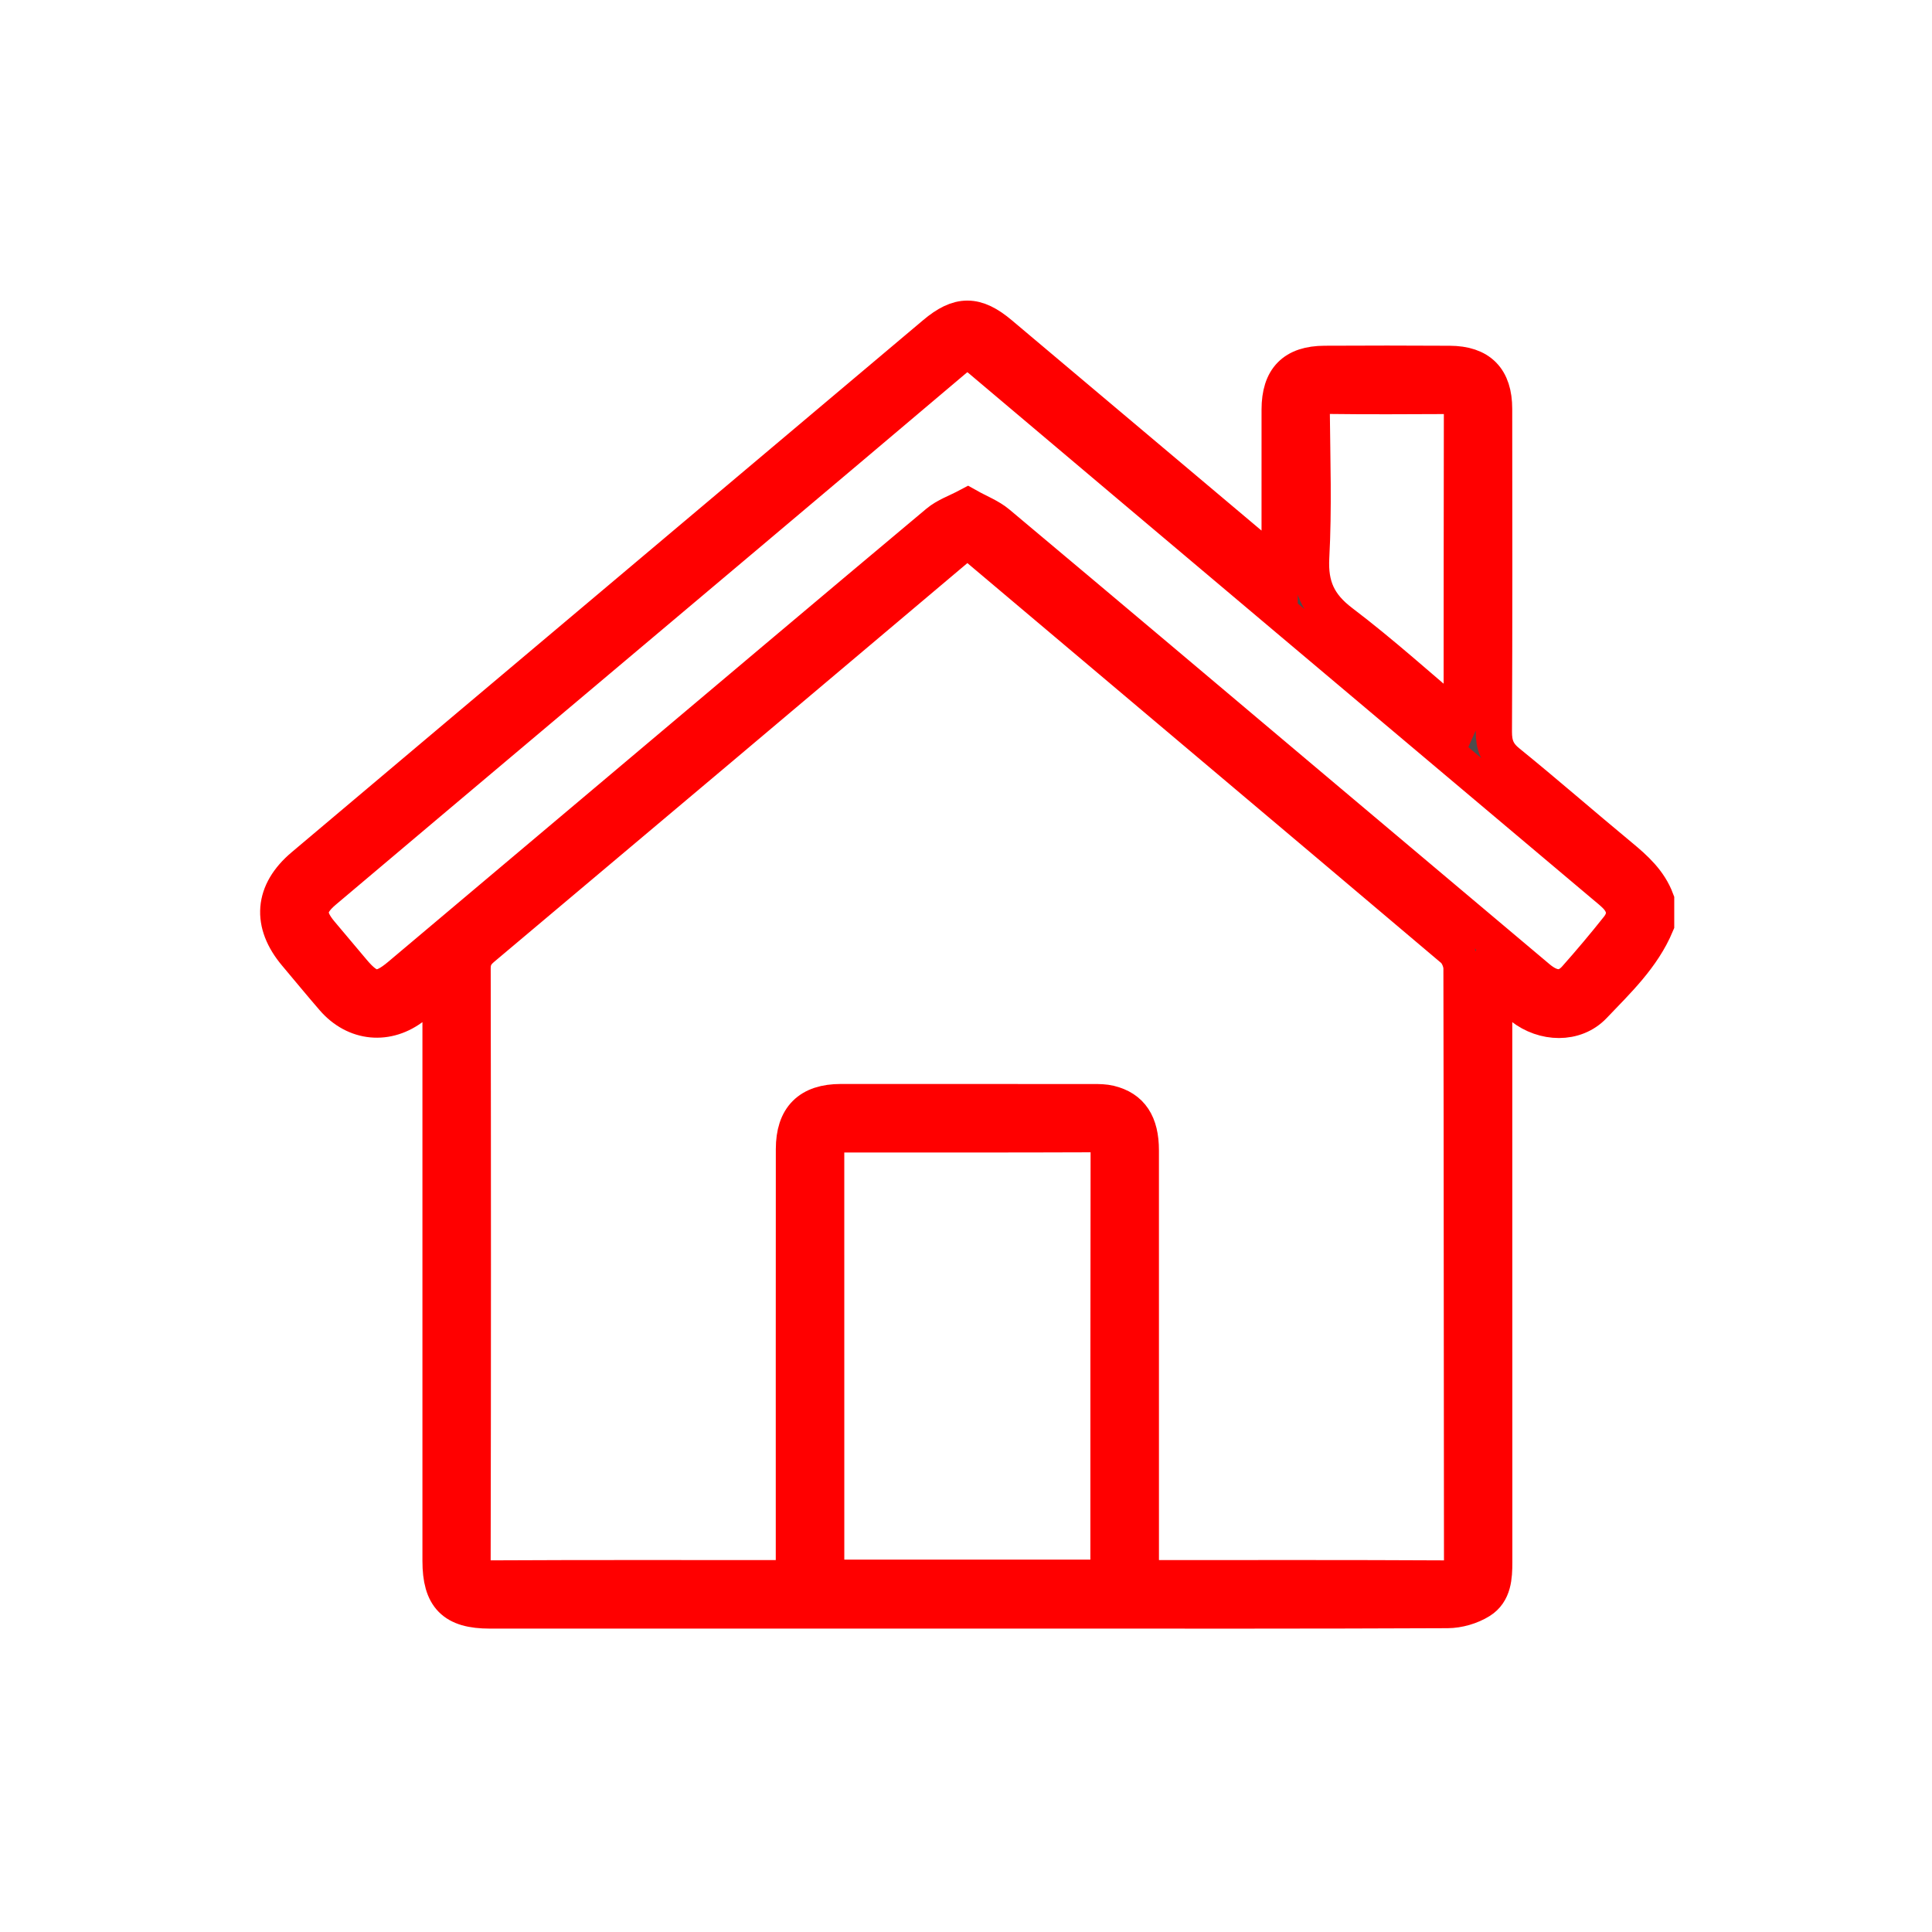 <?xml version="1.0" encoding="utf-8"?>
<!-- Generator: Adobe Illustrator 26.4.1, SVG Export Plug-In . SVG Version: 6.00 Build 0)  -->
<svg version="1.1" id="Calque_1" xmlns="http://www.w3.org/2000/svg" xmlns:xlink="http://www.w3.org/1999/xlink" x="0px" y="0px"
	 viewBox="0 0 800 800" style="enable-background:new 0 0 800 800;" xml:space="preserve">
<style type="text/css">
	.st0{display:none;}
	.st1{display:inline;fill:#FF0000;}
	.st2{display:inline;}
	.st3{fill:#FF0000;}
	.st4{display:inline;fill:none;stroke:#FF0000;stroke-width:21;stroke-miterlimit:10;}
	.st5{fill:#4D4D4D;stroke:#FF0000;stroke-width:15;stroke-miterlimit:10;}
</style>
<g class="st0">
	<path class="st1" d="M120.91,656.24c15.2,0,30.4,0,46.52,0c0-2.96,0-5.23,0-7.5c0-99.73,0-199.47,0-299.2
		c0-1.81-0.03-3.63,0.01-5.44c0.18-8.99,4.4-13.17,13.54-13.18c47.15-0.03,94.29-0.01,141.44-0.01c2.17,0,4.34,0,7.4,0
		c0-2.24,0-4.32,0-6.4c0-39.35,0-78.7,0-118.05c0-9.7,2.45-12.82,11.91-15.18c90.65-22.69,181.31-45.38,271.96-68.07
		c12.11-3.03,17.79,1.46,17.79,14.16c0.01,170.09,0.01,340.19,0.01,510.28c0,2.5,0,5,0,8.14c15.63,0,30.75,0,46.52,0
		c0,8.19,0,15.75,0,23.31c-185.7,0-371.4,0-557.09,0C120.91,671.46,120.91,663.85,120.91,656.24z M608.07,609.62
		c0-15.86,0-30.98,0-46.75c-38.62,0-76.95,0-115.49,0c0-7.98,0-15.3,0-23.16c38.7,0,77.04,0,115.44,0c0-15.66,0-30.78,0-46.57
		c-38.67,0-76.99,0-115.4,0c0-7.99,0-15.32,0-23.17c38.74,0,77.09,0,115.35,0c0-15.66,0-30.78,0-46.56c-38.71,0-77.02,0-115.3,0
		c0-7.99,0-15.3,0-23.14c38.79,0,77.13,0,115.25,0c0-15.68,0-30.79,0-46.36c-38.64,0-76.84,0-115.37,0c0-7.79,0-15.12,0-22.99
		c38.62,0,76.96,0,115.53,0c0-15.67,0-30.8,0-46.57c-38.61,0-76.94,0-115.52,0c0-7.97,0-15.3,0-23.16c38.69,0,77.03,0,115.43,0
		c0-37.75,0-74.95,0-112.6c-85.24,21.31-170.03,42.51-254.66,63.66c0,39.8,0,79.06,0,118.66c2.37,0,4.34,0,6.32,0
		c24.3,0,48.6-0.03,72.89,0.02c8.62,0.02,13.07,4.38,13.4,12.92c0.07,1.81,0.02,3.63,0.02,5.44c0,99.73,0,199.46,0,299.19
		c0,2.3,0,4.6,0,7.15c54.43,0,108.18,0,162.14,0c0-7.69,0-15.05,0-23.04c-38.58,0-76.92,0-115.58,0c0-7.97,0-15.29,0-22.97
		C531.07,609.62,569.28,609.62,608.07,609.62z M422.25,354.42c-77.48,0-154.42,0-231.43,0c0,100.57,0,200.75,0,301.24
		c77.22,0,154.16,0,231.43,0C422.25,555.17,422.25,455,422.25,354.42z"/>
	<path class="st1" d="M237.04,470.04c-8.05,0-15.28,0-23.02,0c-0.12-1.66-0.34-3.21-0.34-4.76c-0.02-16.67-0.04-33.34,0-50
		c0.03-10.63,4.17-14.71,14.85-14.72c16.31-0.02,32.61,0,48.92,0c1.76,0,3.53,0,5.55,0c0,7.87,0,15.19,0,23.07
		c-15.24,0-30.19,0-45.95,0C237.04,439.41,237.04,454.66,237.04,470.04z"/>
	<path class="st1" d="M283.08,516.7c0,7.97,0,15.16,0,22.99c-15.18,0-30.28,0-46.01,0c0,15.72,0,30.83,0,46.28
		c-7.95,0-15.26,0-23.01,0c-0.14-1.71-0.36-3.27-0.37-4.84c-0.03-16.66-0.05-33.33,0-49.99c0.03-10.42,4.05-14.41,14.52-14.43
		C246.29,516.67,264.38,516.7,283.08,516.7z"/>
	<path class="st1" d="M329.98,586.19c0-7.88,0-15.1,0-22.98c15.19,0,30.29,0,46.14,0c0-15.7,0-30.77,0-46.17c8.07,0,15.39,0,23.33,0
		c0,7.33,0,14.52,0,21.72c0,11.59,0.07,23.19-0.03,34.78c-0.06,7.3-3.94,12.39-10.82,12.53
		C369.27,586.43,349.92,586.19,329.98,586.19z"/>
	<path class="st1" d="M330.09,469.99c0-7.66,0-14.99,0-22.93c15.33,0,30.43,0,46.13,0c0-15.71,0-30.81,0-46.21
		c7.94,0,15.27,0,23.23,0c0,6.92,0,13.74,0,20.55c0,11.77,0.04,23.53-0.02,35.3c-0.05,8.95-4.44,13.42-13.31,13.46
		c-17.56,0.06-35.12,0.02-52.68,0.01C332.41,470.17,331.36,470.06,330.09,469.99z"/>
</g>
<g class="st0">
	<path class="st1" d="M114.86,324.35c0-13.36,0-26.71,0-40.07c0.29-0.2,0.69-0.34,0.85-0.61c22.81-39.46,45.74-78.85,68.34-118.43
		c11.81-20.67,29.88-30.81,53-30.88c108.32-0.31,216.64-0.31,324.96,0c23.12,0.07,41.14,10.09,52.93,30.9
		c18.62,32.89,37.19,65.84,57.05,97.99c9.46,15.32,13.57,30.64,13.12,48.61c-0.74,29.46-13.38,51.03-38.13,65.98
		c-3.52,2.13-4.64,4.25-4.63,8.24c0.12,78.83,0.09,157.66,0.09,236.49c0,27.25-15.99,43.32-43.11,43.32
		c-132.99,0.01-265.98,0.01-398.97,0c-27.15,0-43.16-16.06-43.16-43.27c-0.01-78.83-0.04-157.66,0.1-236.49
		c0.01-4.03-1.09-6.19-4.61-8.25c-16.97-9.88-29.11-23.89-34.94-42.91C116.67,331.46,115.81,327.89,114.86,324.35z M221.74,639.34
		c0-2.73,0-4.91,0-7.09c0-56.95-0.01-113.89,0.01-170.84c0.01-17.04,9.84-27.12,26.79-27.2c26.34-0.12,52.68-0.19,79.02,0.11
		c4.83,0.06,10.12,1.09,14.35,3.3c9.24,4.84,12.56,13.34,12.54,23.66c-0.13,57.13-0.06,114.26-0.06,171.4c0,2.14,0,4.27,0,6.67
		c2.37,0,3.84,0,5.32,0c35.8,0,71.6,0,107.4,0c44.15,0,88.29,0.01,132.44-0.01c11.39,0,15.4-4.21,14.85-15.37
		c-0.08-1.67-0.02-3.34-0.02-5.01c0-74.2,0-148.39,0-222.59c0-2.28,0-4.55,0-7.09c-32.13,3.88-59.87-3.35-82.54-24.77
		c-44.94,35-89.2,34.89-133.6-0.09c-18.45,17.45-40.59,25.91-65.99,25.87c-25.37-0.04-47.3-9.02-65.75-26.31
		c-23.79,21.61-51.43,29.21-83.08,25.35c0,2.7,0,4.88,0,7.07c0,75.12,0,150.25,0,225.37c0,1.67-0.04,3.34,0.08,5.01
		c0.53,7.6,5.22,12.32,12.88,12.5C204.52,639.49,212.68,639.34,221.74,639.34z M248.69,460.9c0,59.52,0,118.59,0,177.85
		c26.61,0,52.85,0,79.41,0c0-59.38,0-118.43,0-177.85C301.6,460.9,275.37,460.9,248.69,460.9z M507.72,160.1
		c11.38,37.96,22.47,74.8,33.4,111.7c1.07,3.61,3.45,3.21,6.02,3.21c32.08,0,64.16,0.01,96.23-0.02c1.38,0,2.75-0.29,4.54-0.49
		c-1.07-1.98-1.82-3.45-2.65-4.88c-17.89-30.73-35.91-61.4-53.63-92.23c-5.99-10.42-14.93-15.89-26.5-16.78
		c-9.4-0.73-18.89-0.43-28.34-0.49C527.38,160.05,517.97,160.1,507.72,160.1z M290.83,160.43c-19.67,0-38.57-0.43-57.44,0.16
		c-11.49,0.36-20.11,6.36-25.94,16.57c-17.64,30.89-35.51,61.65-53.27,92.47c-0.96,1.67-1.8,3.41-2.87,5.45
		c35.66,0,70.48,0,105.58,0C268.17,236.98,279.4,199.05,290.83,160.43z M386.17,275.16c0-38.39,0-76.3,0-114.64
		c-21.09,0-41.83,0.12-62.57-0.11c-3.95-0.04-5.32,1.33-6.37,4.93c-10.2,34.82-20.6,69.59-30.92,104.37
		c-0.5,1.69-0.79,3.44-1.25,5.44C318.95,275.16,352.3,275.16,386.17,275.16z M413.29,160.52c0,38.72,0,76.61,0,114.52
		c33.79,0,67.08,0,100.78,0c-0.59-2.13-1.04-3.91-1.56-5.66c-9.34-31.22-18.67-62.44-28.05-93.65c-1.49-4.95-1.8-11.7-5.19-14.23
		c-3.39-2.53-9.95-0.93-15.12-0.95C447.3,160.49,430.45,160.52,413.29,160.52z M545.51,301.69c0,10.11,0.35,19.91-0.13,29.67
		c-0.27,5.55,1.78,9.49,5.35,13.3c19.79,21.12,56.52,25.66,82.52,10.1c19.46-11.65,27.97-30.23,24.1-53.06
		C620.29,301.69,583.17,301.69,545.51,301.69z M141.67,302.16c-3.57,19.54,2.35,36.44,17.74,47.98c5.82,4.37,12.56,7.98,19.42,10.4
		c25.71,9.06,56.2,1.12,71.45-18.04c1.34-1.69,3.07-3.75,3.12-5.68c0.29-11.43,0.14-22.88,0.14-34.66
		C215.86,302.16,178.74,302.16,141.67,302.16z M413.1,301.69c0,10.5,0.23,20.66-0.11,30.81c-0.15,4.48,1.36,7.81,4.22,10.95
		c12.77,14.06,29.1,20.14,47.59,20.42c19.1,0.29,36.14-5.5,49.44-19.93c1.96-2.12,4.55-4.79,4.66-7.29
		c0.5-11.57,0.22-23.18,0.22-34.95C483.46,301.69,448.53,301.69,413.1,301.69z M280.43,302.16c0,10.82-0.22,21.34,0.14,31.85
		c0.1,2.88,1.28,6.22,3.07,8.45c10.86,13.49,25.65,19.86,42.46,21.4c21.37,1.96,40.41-3.62,55.49-19.68
		c1.96-2.08,4.38-4.83,4.48-7.36c0.48-11.42,0.21-22.88,0.21-34.66C350.97,302.16,316.2,302.16,280.43,302.16z"/>
	<path class="st1" d="M481.62,434.18c21.7,0,43.4-0.05,65.09,0.01c19.59,0.05,30.36,10.76,30.4,30.19c0.05,22.63,0.06,45.25,0,67.88
		c-0.05,18.97-11.14,29.99-30.15,30.01c-43.4,0.03-86.79,0.03-130.19,0c-18.87-0.01-30.21-11.3-30.24-30.03
		c-0.03-22.81-0.04-45.62,0-68.43c0.04-18.24,11.13-29.48,29.43-29.59C437.85,434.08,459.74,434.18,481.62,434.18z M413.41,535.44
		c45.85,0,91.35,0,137.11,0c0.1-1.98,0.26-3.62,0.27-5.26c0.02-21.33-0.13-42.65,0.12-63.98c0.06-4.82-1.6-5.79-6.05-5.77
		c-41.91,0.15-83.82,0.09-125.73,0.1c-1.81,0-3.63,0.15-5.72,0.24C413.41,485.74,413.41,510.34,413.41,535.44z"/>
</g>
<g class="st0">
	<g class="st2">
		<path class="st3" d="M399.45,673.7c-49.56,0-99.11,0.15-148.67-0.04c-45.18-0.17-81.34-27.73-91.57-69.86
			c-1.86-7.66-2.52-15.79-2.54-23.7c-0.18-78.69-0.17-157.39-0.09-236.09c0.05-46.18,20.39-80.82,58.4-106.88
			c34.64-23.75,67.79-49.67,101.75-74.42c14.35-10.46,27.66-22.64,45.07-28.33c35.98-11.76,69.82-8.6,100.87,14.26
			c38.95,28.67,77.57,57.8,116.96,85.85c17.02,12.12,33.11,24.61,44.07,42.75c11.28,18.67,17.97,38.76,18.02,60.65
			c0.16,82.22,0.52,164.44-0.06,246.65c-0.35,50.35-41.25,88.59-93.54,89.15c-0.47,0.01-0.94,0-1.41,0
			C497.63,673.7,448.54,673.7,399.45,673.7z M501.92,650.61c18.98,0,36.88,1.13,54.58-0.24c36.06-2.78,62.5-31.21,62.67-67.44
			c0.39-81.51,0.34-163.02-0.05-244.52c-0.14-28.5-12.16-52.24-33.24-71.22c-5.54-4.99-12.12-8.82-18.17-13.27
			c-39.33-28.94-78.64-57.9-117.96-86.86c-31.08-22.89-70.17-22.75-101.37,0.16c-42.76,31.39-85.74,62.49-128.36,94.06
			c-24.96,18.49-40.18,43.47-40.49,74.69c-0.83,83.14-0.62,166.3-0.13,249.45c0.2,33.21,27.05,61.89,60.12,64.67
			c18.19,1.53,36.59,0.68,54.89,0.85c0.58,0.01,1.17-0.6,2.11-1.11c0-2.73,0-5.53,0-8.33c0-50.03-0.31-100.07,0.09-150.1
			c0.51-64.51,59.1-112.46,122.04-100.36c47.91,9.21,82.87,51.22,83.18,100.74c0.31,50.03,0.07,100.06,0.08,150.1
			C501.92,644.66,501.92,647.44,501.92,650.61z M319.49,650.5c53.41,0,106.46,0,159.88,0c0-3.22,0-5.79,0-8.36
			c0-48.35,0.04-96.69-0.06-145.04c-0.01-6.08-0.43-12.2-1.26-18.22c-5.75-41.85-48.44-73.17-89.99-66.15
			c-41.27,6.97-68.74,38.88-68.93,80.75c-0.23,50.46-0.06,100.92-0.04,151.38C319.1,646.67,319.34,648.49,319.49,650.5z"/>
	</g>
	<path class="st4" d="M563.5,421.79h-31.44c-15.08,0-27.31-12.23-27.31-27.31v-36.71c0-15.08,12.23-27.31,27.31-27.31h31.44
		c15.08,0,27.31,12.23,27.31,27.31v36.71C590.81,409.56,578.59,421.79,563.5,421.79z"/>
</g>
<g>
	<path class="st5" d="M685.77,382.73c-5.66,13.51-16.17,23.43-25.93,33.67c-7.68,8.05-20.6,7.58-29.58,0.53
		c-3.58-2.81-7.03-5.77-11.56-9.51c0,3.46,0,5.59,0,7.73c0,77.24-0.01,154.47,0.03,231.71c0,6.14-0.34,12.5-5.88,15.95
		c-3.83,2.39-8.9,3.86-13.43,3.89c-55.51,0.26-111.03,0.17-166.54,0.17c-76.68,0-153.36,0-230.04,0c-14.9,0-20.42-5.55-20.42-20.54
		c0-77.05,0-154.1,0-231.15c0-2.15,0-4.3,0-7.71c-4.37,3.58-7.7,6.4-11.12,9.1c-10.78,8.53-24.26,7.26-33.28-3.19
		c-5.22-6.04-10.29-12.2-15.43-18.31c-10.74-12.75-9.76-25.66,3-36.43c45.82-38.67,91.69-77.28,137.55-115.91
		c41.31-34.8,82.63-69.6,123.93-104.42c10.03-8.46,16.98-8.47,27.07,0.04c37.33,31.46,74.68,62.9,112.02,94.35
		c0.85,0.71,1.7,1.41,3.71,3.07c0-2.71,0-4.38,0-6.04c0-20.05-0.02-40.1,0.01-60.16c0.02-12.8,5.91-18.85,18.62-18.91
		c17.27-0.09,34.53-0.1,51.8,0.01c12.38,0.07,18.37,6.15,18.38,18.63c0.05,44.56,0.11,89.12-0.1,133.68
		c-0.03,5.47,1.38,9.12,5.75,12.67c15.71,12.74,30.95,26.07,46.54,38.96c6.19,5.12,12.01,10.36,14.9,18.11
		C685.77,376.05,685.77,379.39,685.77,382.73z M328.73,653.5c0-3.02,0-5.4,0-7.78c0-56.62-0.02-113.24,0.02-169.86
		c0.01-13.16,6.39-19.5,19.42-19.51c34.9-0.01,69.8-0.01,104.7,0.02c2.21,0,4.49,0.02,6.62,0.54c8.79,2.13,12.9,8.35,12.9,19.43
		c0.02,56.62,0.01,113.24,0.01,169.86c0,2.33,0,4.66,0,7.3c2.52,0,4.18,0,5.83,0c40.1,0,80.2-0.1,120.29,0.12
		c5.48,0.03,6.91-1.75,6.9-7.01c-0.13-81.87-0.06-163.73-0.24-245.6c-0.01-2.69-1.5-6.22-3.51-7.93
		c-65.45-55.39-131.07-110.59-196.58-165.92c-3.36-2.84-5.59-2.9-9-0.03c-65.36,55.21-130.81,110.32-196.29,165.4
		c-2.74,2.3-4.11,4.61-4.11,8.42c0.13,81.87,0.15,163.73-0.02,245.6c-0.01,5.83,1.97,7.09,7.41,7.06
		c39.73-0.21,79.45-0.11,119.18-0.11C324.1,653.5,325.94,653.5,328.73,653.5z M400.78,209.66c4.6,2.58,9,4.23,12.39,7.08
		c45.11,37.79,90.07,75.76,135.07,113.68c29.53,24.88,59.06,49.76,88.61,74.61c5.92,4.97,11.2,5.1,15.66,0.07
		c6.03-6.8,11.9-13.77,17.55-20.89c3.64-4.59,3.07-9.36-1.06-13.49c-1.44-1.44-3.05-2.72-4.61-4.03
		c-86.18-72.6-172.39-145.17-258.46-217.89c-4.13-3.49-6.6-3.49-10.73,0.01c-58.1,49.17-116.35,98.15-174.56,147.19
		c-28.82,24.28-57.65,48.55-86.43,72.88c-7.01,5.93-7.32,10.5-1.46,17.5c4.41,5.27,8.86,10.5,13.27,15.76
		c7.04,8.41,11.22,8.87,19.53,1.88c29.12-24.5,58.21-49.03,87.31-73.56c45.14-38.04,90.25-76.13,135.51-114.03
		C391.75,213.58,396.23,212.08,400.78,209.66z M458.66,653.3c0.15-1.55,0.34-2.64,0.34-3.72c0.02-57.9-0.02-115.8,0.09-173.7
		c0.01-5.01-2.08-6.25-6.72-6.24c-34.15,0.14-68.29,0.07-102.44,0.08c-7.59,0-7.83,0.22-7.83,7.76c-0.01,56.6-0.01,113.2,0.01,169.8
		c0,1.95,0.2,3.9,0.31,6.02C381.35,653.3,419.71,653.3,458.66,653.3z M604.5,298.7c0.51-1.16,0.77-1.47,0.77-1.79
		c0.03-42.69,0.01-85.38,0.1-128.08c0.01-4.15-2.08-4.9-5.58-4.88c-16.89,0.08-33.78,0.17-50.67-0.05c-4.73-0.06-6.01,1.69-5.97,6.2
		c0.19,20.23,0.87,40.51-0.21,60.68c-0.64,11.95,2.9,19.73,12.48,26.99C572.24,270.53,587.94,284.76,604.5,298.7z"/>
</g>
</svg>
